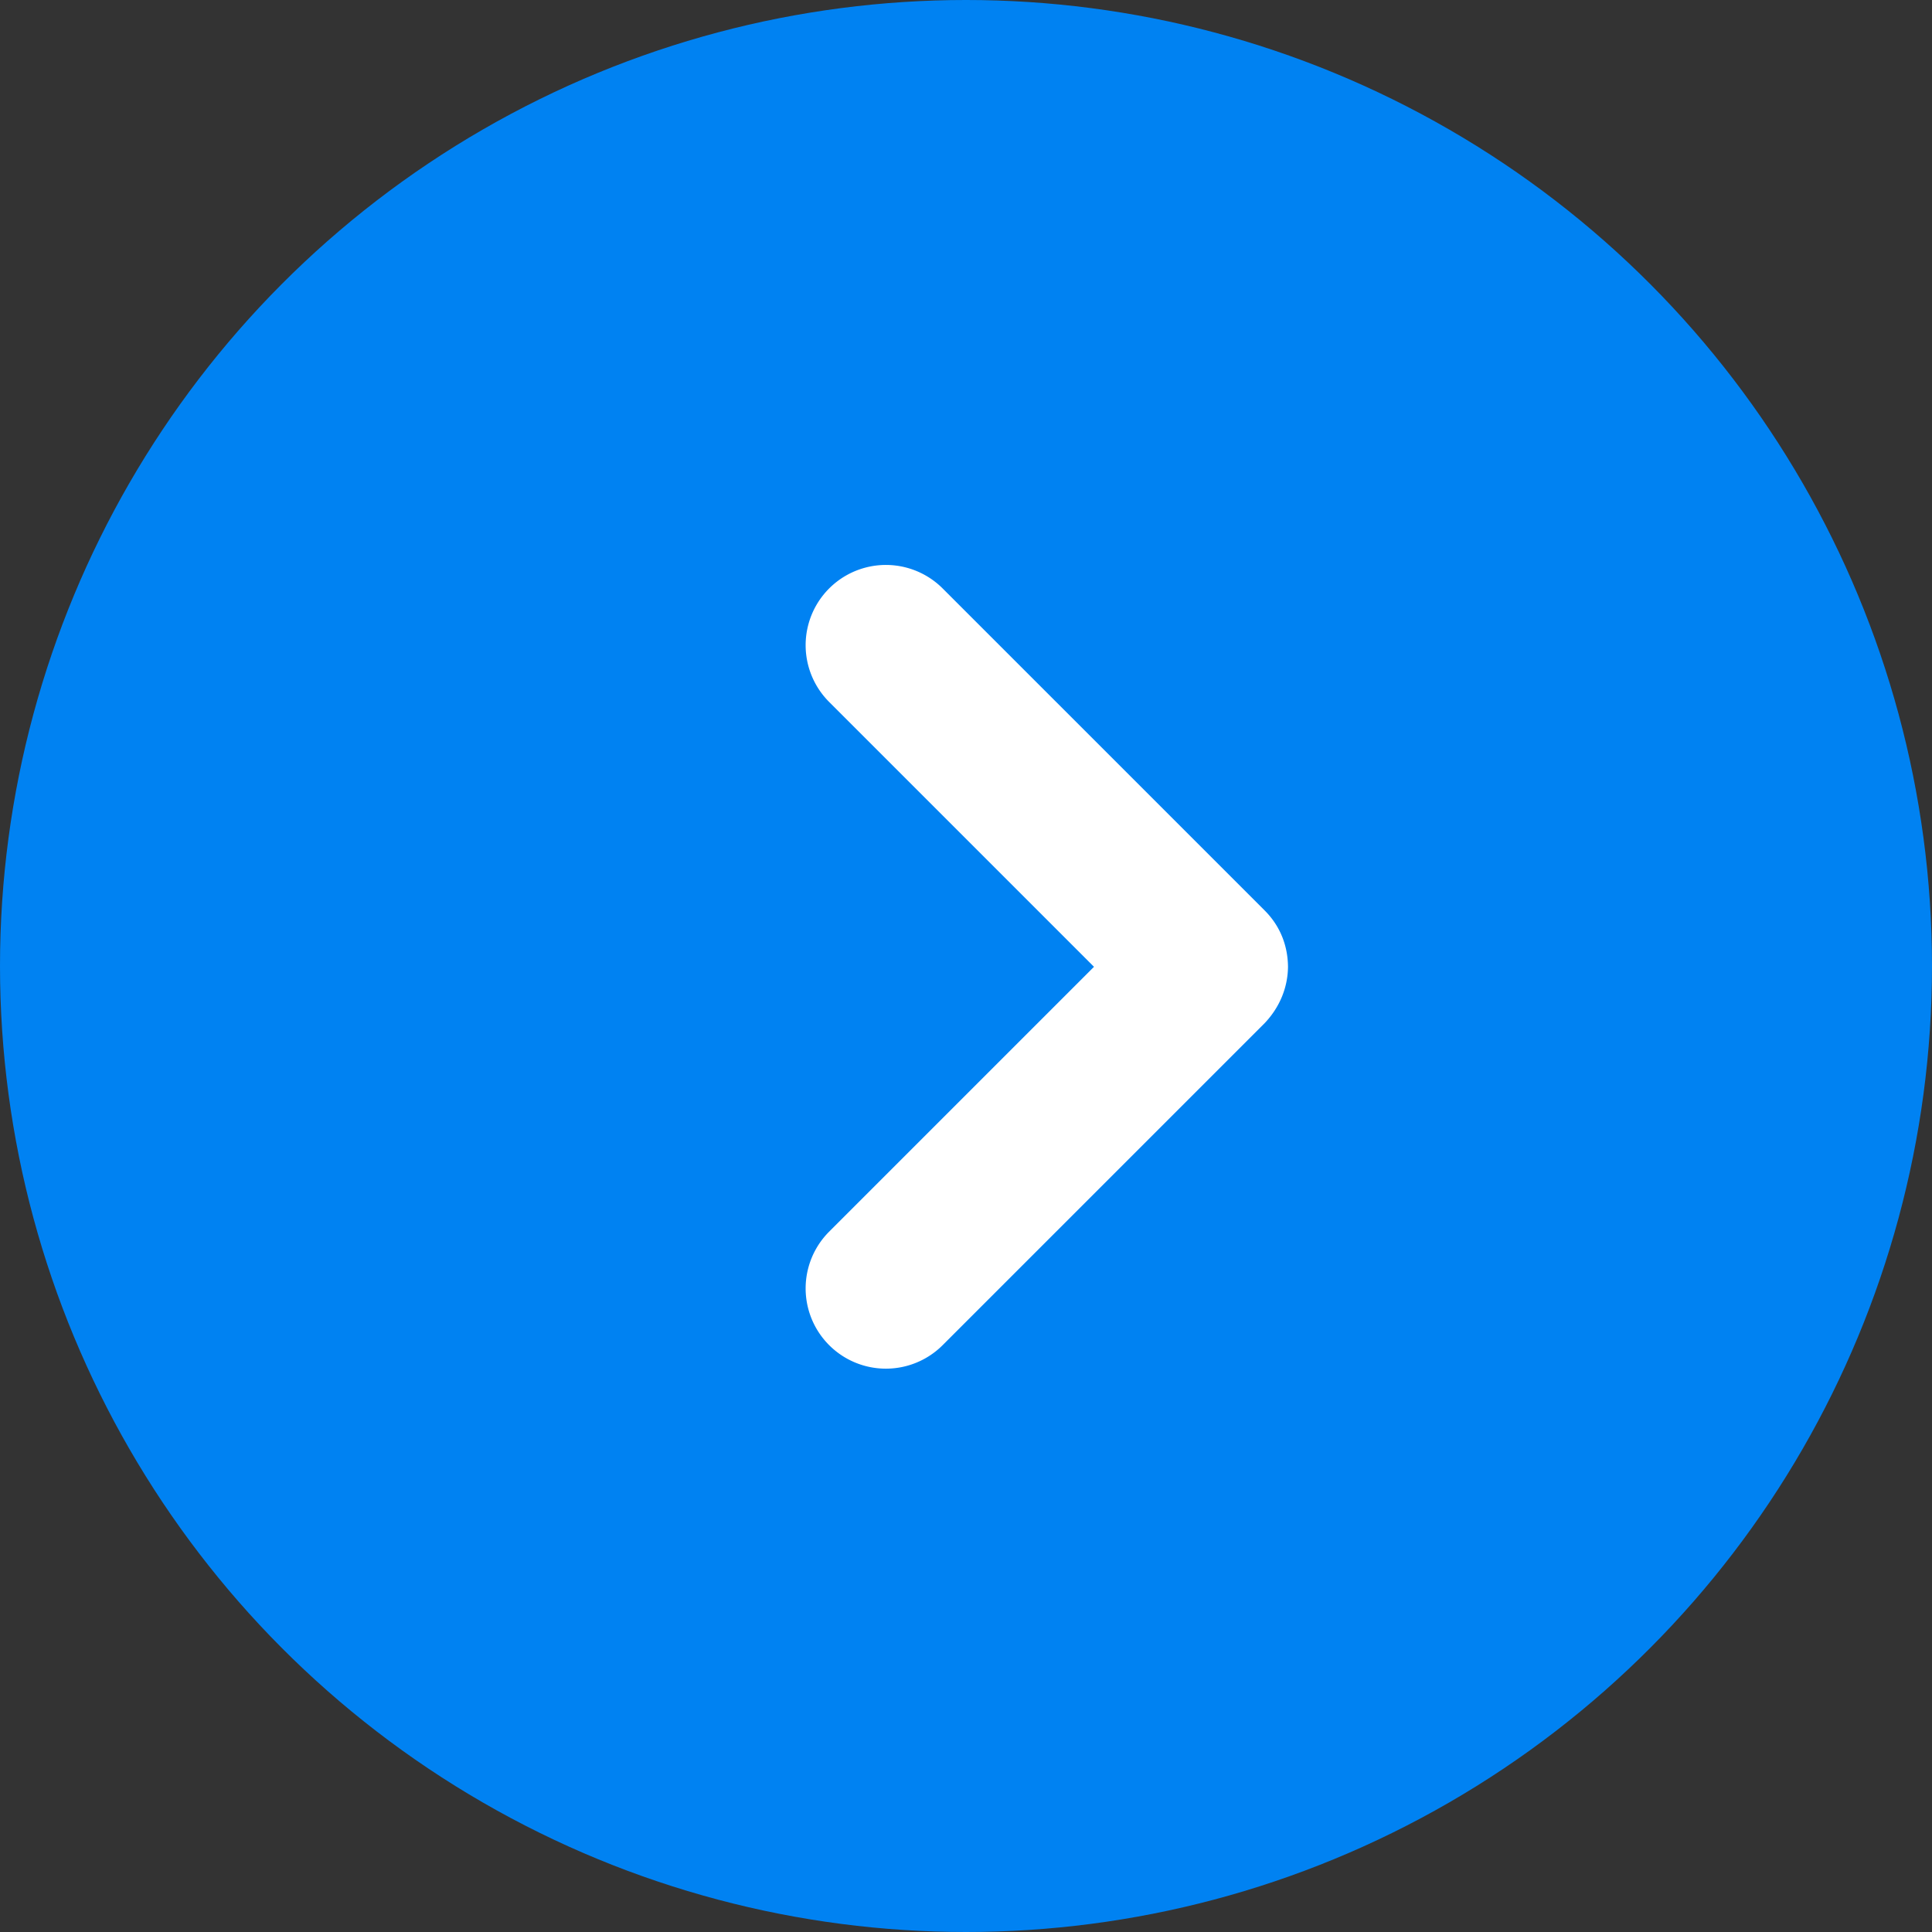 <svg xmlns="http://www.w3.org/2000/svg" viewBox="0 0 24 24"><rect x="0" y="0" width="24" height="24" fill="#333333" stroke="none"/><circle cx="12" cy="12" r="12" style="fill:#0082f2;stroke-width:0"/><path d="M16 12c0 .26-.1.51-.29.71l-4 4a.996.996 0 1 1-1.41-1.41l3.29-3.29-3.29-3.29a.996.996 0 1 1 1.41-1.41l4 4c.2.2.29.45.29.71Z" style="fill:#fff;stroke-width:0"/></svg>